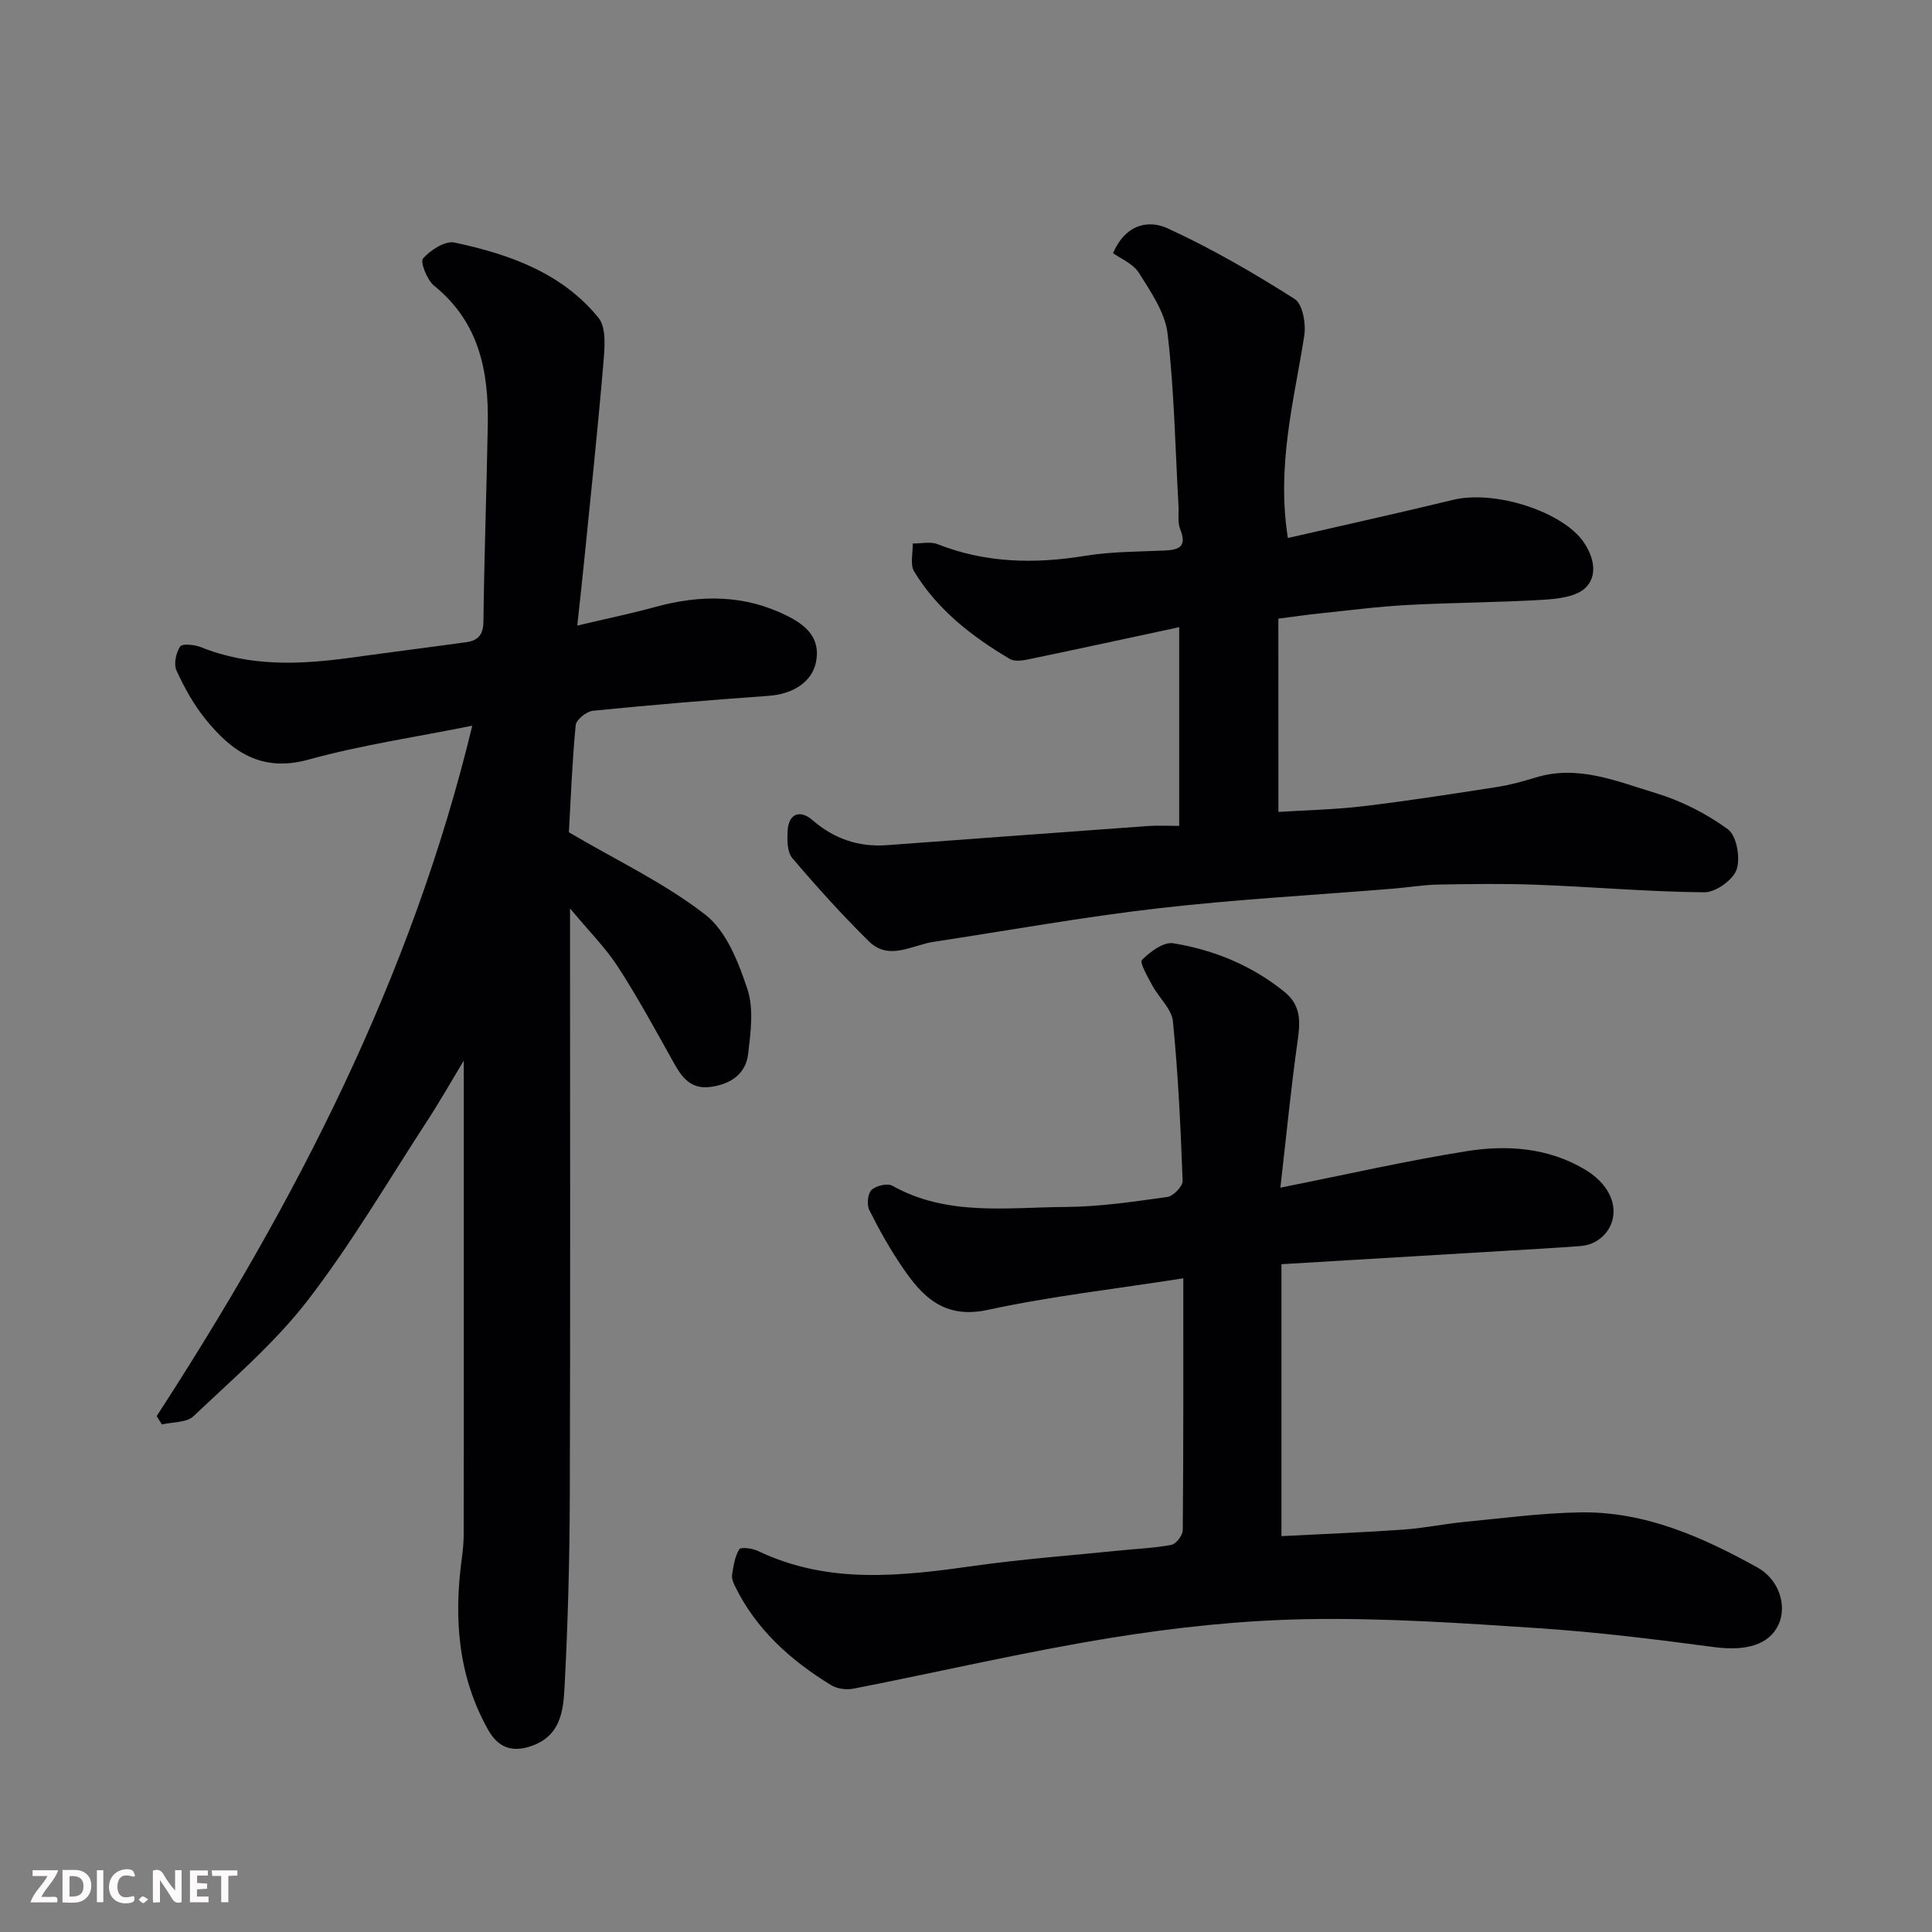 <svg enable-background="new 0 0 400 400" viewBox="0 0 400 400" xmlns="http://www.w3.org/2000/svg"><rect x="0" y="0" width="400" height="400" fill="#808080" stroke="none"/><path d="m32.44 293.19c28.75-44.29 52.74-90.72 65.34-142.94-11.41 2.3-22.85 3.97-33.91 7.02-9.76 2.7-15.92-1.67-21.35-8.41-2.43-3.01-4.37-6.51-5.98-10.04-.61-1.33-.1-3.66.76-4.97.42-.64 2.97-.39 4.28.13 10.16 4.1 20.58 3.63 31.1 2.18 7.94-1.1 15.9-2.1 23.84-3.2 2.41-.33 3.54-1.5 3.57-4.27.16-13.6.66-27.19.9-40.79.2-11.03-1.78-21.21-11.09-28.72-1.47-1.19-2.95-4.94-2.31-5.67 1.53-1.75 4.58-3.71 6.53-3.29 11.31 2.41 22.23 6.26 29.79 15.58 1.7 2.09 1.27 6.34 1 9.53-1.13 13.41-2.56 26.79-3.9 40.19-.42 4.24-.9 8.47-1.49 14 6.02-1.43 11.14-2.48 16.17-3.86 9.33-2.57 18.46-2.57 27.26 1.83 3.86 1.93 7.01 4.55 5.99 9.6-.84 4.14-4.78 6.62-9.83 6.98-12.14.86-24.27 1.88-36.37 3.09-1.32.13-3.44 1.84-3.55 2.98-.74 7.72-1.03 15.47-1.41 22.18 10.06 5.91 19.91 10.56 28.29 17.09 4.32 3.37 6.83 9.82 8.67 15.37 1.35 4.07.68 8.99.15 13.44-.49 4.14-3.6 6.24-7.74 6.81-4.05.56-5.92-1.87-7.63-4.95-3.74-6.69-7.41-13.45-11.56-19.88-2.53-3.91-5.91-7.28-9.94-12.12v6.83c0 38.32.08 76.64-.05 114.96-.04 13.1-.39 26.21-1.08 39.29-.25 4.8-.69 10.05-6.63 12.25-4.18 1.55-7.13.41-9.18-3.24-6.24-11.08-7.14-23.01-5.49-35.34.22-1.63.4-3.28.41-4.92.03-12.5.02-24.99.02-37.49 0-20.42 0-40.85 0-60.84-2.27 3.76-4.85 8.31-7.7 12.69-8.09 12.43-15.62 25.3-24.65 37-6.81 8.82-15.48 16.22-23.62 23.95-1.43 1.35-4.31 1.17-6.53 1.7-.37-.58-.73-1.16-1.08-1.73z" fill="#010103"/><path d="m244.99 264.66c-14.09 2.21-27.44 3.71-40.5 6.54-8.99 1.95-13.54-2.73-17.72-8.91-2.54-3.74-4.77-7.72-6.79-11.76-.55-1.1-.34-3.38.45-4.15.91-.89 3.29-1.46 4.31-.89 11.39 6.38 23.79 4.47 35.88 4.4 7.04-.04 14.08-1.1 21.07-2.07 1.23-.17 3.2-2.21 3.16-3.32-.41-11.03-.92-22.07-2.01-33.05-.26-2.58-2.9-4.88-4.26-7.41-.94-1.75-2.69-4.75-2.15-5.29 1.68-1.71 4.48-3.78 6.48-3.46 8.4 1.38 16.19 4.56 22.96 10.01 3.75 3.01 3.3 6.61 2.72 10.71-1.32 9.41-2.24 18.87-3.5 29.88 13.82-2.75 26.13-5.57 38.56-7.55 8.35-1.33 16.84-.74 24.4 3.74 7.82 4.64 7.36 11.99 2.38 14.93-.93.55-2.09.89-3.17.97-5.43.41-10.87.71-16.3 1.03-15.12.91-30.25 1.81-45.65 2.73v56.3c8.51-.44 16.88-.76 25.23-1.35 4.24-.3 8.43-1.18 12.66-1.59 8.02-.78 16.05-1.86 24.09-1.98 13.32-.19 25.18 5.1 36.55 11.4 4.55 2.52 6.16 7.97 4.39 11.82-1.95 4.24-6.8 5.55-13.38 4.67-12.02-1.6-24.08-3.09-36.18-3.9-16.01-1.07-32.08-2.16-48.1-1.88-13.59.24-27.25 1.71-40.68 3.89-17.83 2.89-35.45 7.03-53.19 10.5-1.46.29-3.38.03-4.63-.73-8.36-5.12-15.52-11.51-19.91-20.51-.35-.72-.71-1.62-.59-2.35.29-1.81.56-3.76 1.49-5.26.32-.52 2.73-.21 3.89.35 14.6 6.99 29.7 5.19 44.94 3.05 9.91-1.4 19.92-2.13 29.88-3.15 3.6-.37 7.24-.5 10.77-1.18.97-.19 2.33-1.97 2.34-3.03.15-17.15.11-34.29.11-52.15z" fill="#010103"/><path d="m264.68 168.1c5.78-.37 11.69-.48 17.53-1.18 9.25-1.1 18.46-2.54 27.66-3.97 2.72-.42 5.42-1.16 8.06-1.97 8.77-2.7 16.83.79 24.83 3.21 5.3 1.6 10.52 4.24 14.98 7.5 1.81 1.32 2.63 5.93 1.81 8.33-.74 2.16-4.35 4.74-6.67 4.72-11.54-.1-23.07-1.12-34.61-1.56-6.81-.26-13.64-.16-20.46-.04-3.11.05-6.2.59-9.31.84-16.23 1.33-32.5 2.21-48.67 4.07-15.57 1.79-31.01 4.59-46.52 6.94-4.5.68-9.27 4-13.43-.11-5.55-5.47-10.8-11.29-15.85-17.23-1.07-1.26-1.06-3.75-.96-5.65.19-3.48 2.5-4.49 5.16-2.19 4.47 3.87 9.55 5.6 15.4 5.17 18.06-1.32 36.12-2.67 54.18-3.97 1.82-.13 3.65-.02 6.33-.02 0-13.53 0-26.88 0-41.14-10.17 2.18-20.73 4.48-31.32 6.68-1.21.25-2.8.46-3.75-.1-7.85-4.64-14.99-10.19-19.8-18.1-.89-1.46-.24-3.84-.3-5.8 1.73.02 3.65-.45 5.15.14 9.97 3.92 20.1 4.11 30.54 2.41 5.34-.87 10.84-.86 16.28-1.09 3.06-.13 4.91-.69 3.41-4.42-.59-1.46-.26-3.28-.36-4.93-.67-11.86-.87-23.77-2.25-35.54-.51-4.39-3.47-8.66-5.93-12.59-1.23-1.95-3.88-3.01-5.37-4.1 2.88-6.57 7.92-6.68 11.25-5.16 9.12 4.18 17.88 9.27 26.36 14.65 1.66 1.05 2.37 5.17 1.98 7.63-2.11 13.46-5.77 26.74-3.39 41.86 11.32-2.6 22.79-5.13 34.21-7.9 8.69-2.11 22.75 2.47 27.04 8.77 2.21 3.24 2.84 6.92.45 9.36-1.85 1.88-5.62 2.36-8.59 2.54-9.39.58-18.81.59-28.21 1.09-6.06.32-12.09 1.1-18.13 1.73-2.72.28-5.42.68-8.74 1.1.01 13.34.01 26.23.01 40.02z" fill="#010103"/><g fill="#fcfafa"><path d="m37.59 393.81c-.92.31-1.52.05-2-.78-.7-1.2-1.52-2.34-2.47-3.78v4.59c-.55.03-.95.05-1.41.07-.03-.37-.06-.64-.06-.91 0-1.91 0-3.81 0-5.7 1.13-.41 1.77-.03 2.29.91.62 1.11 1.38 2.14 2.31 3.19v-4.2h1.35v6.61z"/><path d="m12.94 393.88v-6.75c1.9.19 3.93-.54 5.37 1.29.8 1.01.78 2.88.03 3.97-1.37 1.97-3.4 1.51-5.4 1.49m1.45-1.22c2.04.12 2.92-.58 2.89-2.21-.03-1.51-.98-2.19-2.89-2z"/><path d="m11.81 393.87h-5.49c.68-2.18 2.47-3.48 3.51-5.45h-3.08v-1.21h5.29c-.71 2.13-2.44 3.48-3.47 5.51.86 0 1.63.04 2.39-.01.79-.05 1.14.21.85 1.16"/><path d="m39.33 393.86v-6.61h3.7v1.07h-2.22v1.52c.68.04 1.34.09 2.07.13v1.07c-.72.05-1.38.09-2.1.14v1.48h2.4v1.19h-3.84z"/><path d="m27.71 388.56c-1.15-.3-2.46-.61-3.1.64-.37.73-.41 1.93-.06 2.67.63 1.35 1.99.93 3.17.68.35.94-.01 1.32-.93 1.46-1.62.25-3.05-.27-3.76-1.48-.73-1.24-.6-3.03.31-4.17.88-1.11 2.71-1.7 4-1.16.32.13.44.74.65 1.12-.1.08-.19.16-.28.24"/><path d="m49.15 387.24v1.07c-.59.02-1.17.05-1.87.08v5.44h-1.48v-5.44h-1.85c-.05-.4-.08-.73-.13-1.15z"/><path d="m20.06 387.21h1.33v6.62h-1.33z"/><path d="m30.68 393.25c-.49.38-.8.79-1.05.76-.32-.05-.6-.45-.9-.7.26-.24.51-.64.8-.67.29-.04.62.3 1.15.61"/></g></svg>